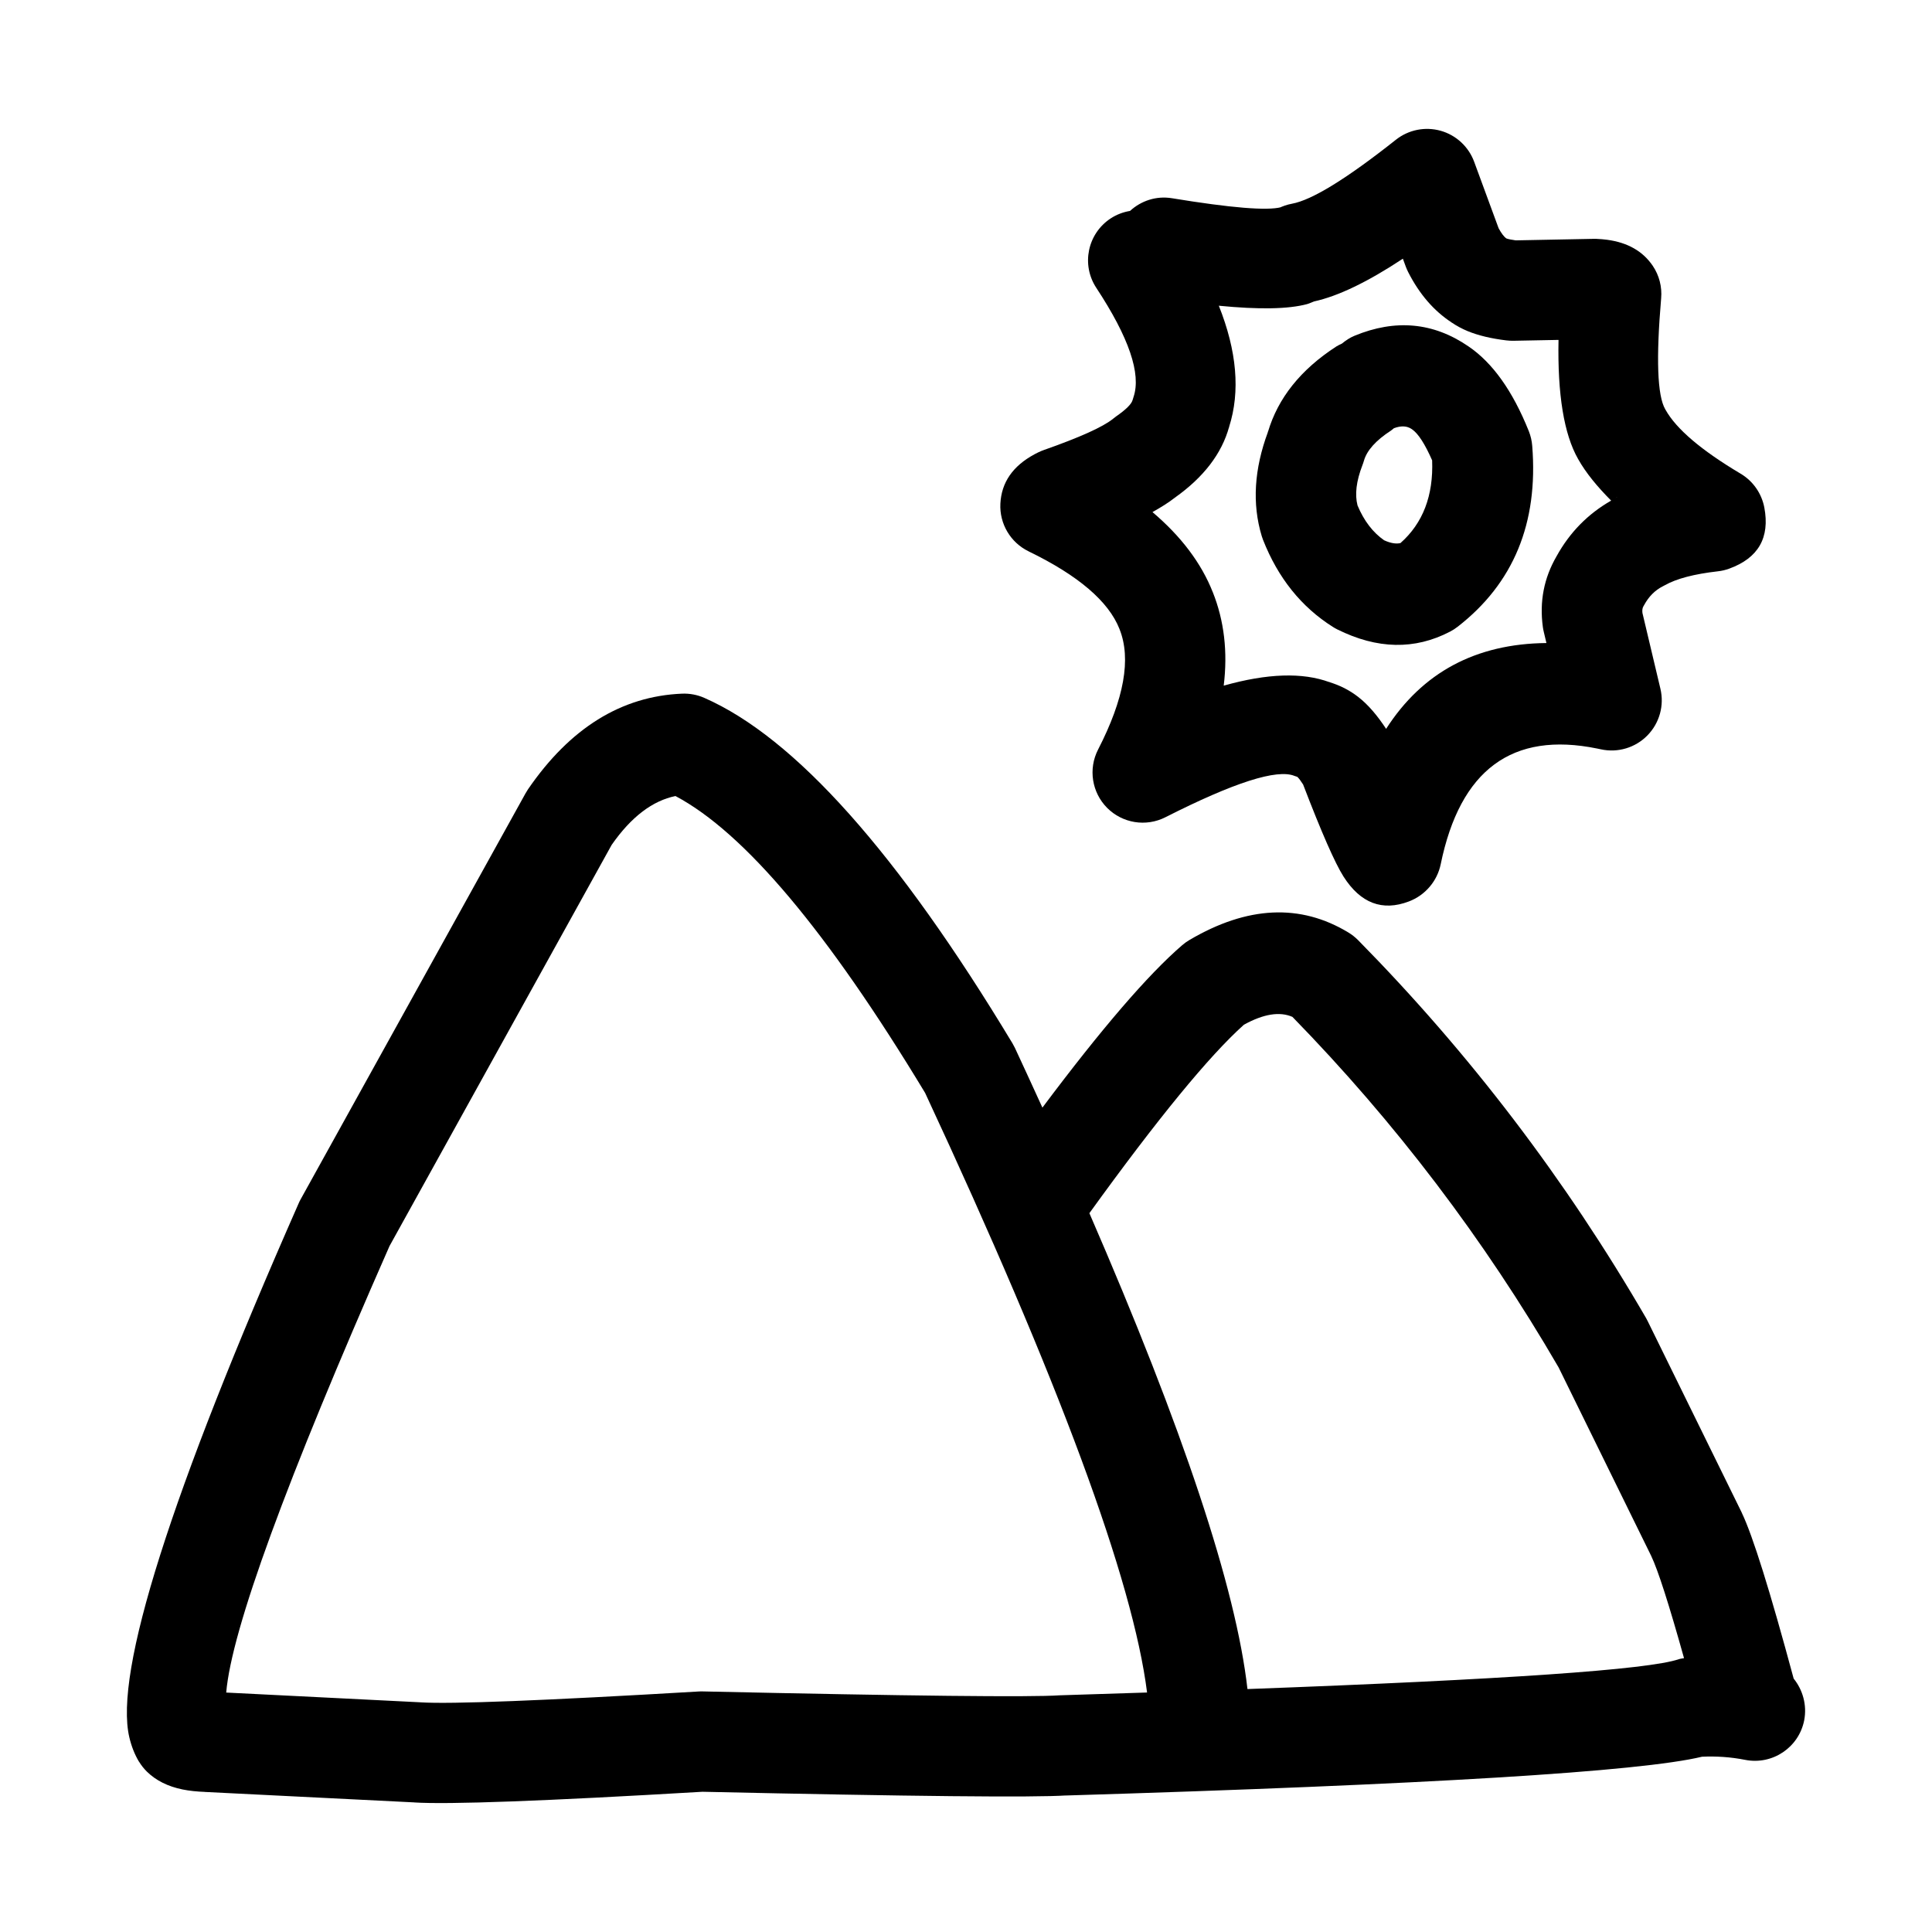 <?xml version="1.0" encoding="UTF-8"?>
<!-- Uploaded to: SVG Repo, www.svgrepo.com, Generator: SVG Repo Mixer Tools -->
<svg fill="#000000" width="800px" height="800px" version="1.1" viewBox="144 144 512 512" xmlns="http://www.w3.org/2000/svg">
 <g>
  <path d="m619.34 588.85c-6.238-23.141-10.824-37.855-13.75-43.949l-0.043-0.117-24.867-50.621-0.422-0.809c-21.309-36.727-46.73-70.125-76.32-100.18-0.777-0.781-1.645-1.477-2.59-2.047-12.746-7.719-26.789-7.055-42.125 1.977-0.684 0.402-1.324 0.859-1.93 1.379-9.086 7.824-21.465 22.242-37.043 43.047-2.356-5.164-4.781-10.441-7.285-15.824-0.215-0.422-0.43-0.84-0.668-1.246-30.426-50.469-57.645-80.977-81.645-91.516-1.852-0.82-3.871-1.199-5.91-1.117-16.094 0.676-29.695 9.125-40.82 25.355-0.227 0.344-0.453 0.707-0.656 1.074l-59.586 107.56c-0.195 0.348-0.379 0.715-0.531 1.082-33.98 77.105-48.934 124.27-44.875 141.51 0.562 2.387 1.41 4.531 2.547 6.445h0.02c0.578 0.957 1.277 1.84 2.07 2.629 2.414 2.371 5.574 3.949 9.465 4.742 1.777 0.363 3.812 0.574 6.082 0.656h-0.23l55.684 2.781h-0.215c9.027 0.586 34.539-0.348 76.469-2.824 55.781 1.23 87.945 1.551 96.465 0.969l-0.5 0.031c96.363-2.918 152.63-6.344 168.93-10.289 3.75-0.172 7.562 0.07 11.445 0.836 7.203 1.41 14.195-3.266 15.625-10.469 0.797-4.121-0.418-8.121-2.789-11.07zm-194.02 4.41-0.5 0.016c-7.75 0.531-39.258 0.184-94.559-1.031-0.363-0.016-0.715 0-1.078 0.016-41.199 2.43-65.789 3.391-73.75 2.875l-0.203-0.016-51.281-2.574c1.41-16.582 15.844-56.035 43.277-118.33l58.871-106.31c5.219-7.492 10.875-11.703 16.906-12.949 18.215 9.652 40.234 35.758 66.164 78.676 35.523 76.301 55.09 129.21 58.82 158.9-7.312 0.238-14.793 0.484-22.668 0.727zm49.27-1.645c-3.031-26.715-16.984-68.738-41.891-126.11 18.074-25.031 31.73-41.684 40.949-49.941 5.219-2.879 9.496-3.547 12.859-2.078 27.254 27.941 50.789 58.883 70.539 92.895l24.621 50.121-0.059-0.109c1.77 3.684 4.676 12.723 8.676 27.035-0.461 0.109-0.93 0.121-1.383 0.277-8.004 2.766-46.16 5.394-114.31 7.914z"/>
  <path d="m479.86 258.86c0.039-0.141 0.113-0.262 0.156-0.402 0.094-0.258 0.137-0.5 0.234-0.758z"/>
  <path d="m478.72 287.07c3.981 10.113 10.156 17.805 18.523 23.078 0.383 0.242 0.762 0.457 1.156 0.652 10.578 5.266 20.531 5.465 29.879 0.586 0.699-0.363 1.367-0.789 1.992-1.277 14.828-11.504 21.426-27.484 19.785-47.945-0.102-1.34-0.41-2.644-0.895-3.883-4.277-10.668-9.613-18.168-16.035-22.508-9.258-6.344-19.32-7.277-30.164-2.793-1.254 0.516-2.332 1.25-3.332 2.07-0.496 0.242-1.008 0.457-1.484 0.766-9.461 6.129-15.473 13.688-18.125 22.652-3.656 9.832-4.234 19.039-1.648 27.598 0.109 0.332 0.227 0.668 0.348 1.004zm44.812-21.07c0.355 9.363-2.449 16.66-8.402 21.922-1.137 0.262-2.547 0.062-4.324-0.742-2.988-2.082-5.344-5.16-7.051-9.242-0.746-2.887-0.336-6.426 1.305-10.668 0.152-0.379 0.277-0.773 0.395-1.168 0.777-2.727 3.164-5.394 7.16-7.988 0.289-0.184 0.516-0.422 0.781-0.625 1.852-0.699 3.434-0.66 4.738 0.23l0.09 0.07c1.637 1.113 3.414 3.91 5.309 8.211z"/>
  <path d="m533.11 235.75c0.012 0.004 0.012 0.012 0.016 0.012 0.031 0.023 0.062 0.035 0.094 0.055z"/>
  <path d="m455.78 275.59c-0.113 0.094-0.297 0.188-0.41 0.285-0.148 0.102-0.25 0.211-0.398 0.316z"/>
  <path d="m469.82 256.92c-0.023 0.074-0.059 0.137-0.082 0.211-0.059 0.195-0.074 0.402-0.145 0.59z"/>
  <path d="m517.4 382.88-0.031 0.016h-0.012z"/>
  <path d="m495.58 324.5c0.27 0.07 0.523 0.219 0.797 0.301 0.305 0.109 0.645 0.16 0.934 0.281z"/>
  <path d="m556.38 291.62c0.039-0.062 0.082-0.121 0.121-0.184 0.031-0.066 0.055-0.129 0.09-0.195z"/>
  <path d="m528.98 229.67c-0.109-0.07-0.207-0.16-0.309-0.23-0.055-0.039-0.133-0.062-0.191-0.102z"/>
  <path d="m416.58 290.11c13.176 6.387 21.215 13.258 24.102 20.598l0.016 0.055c3.113 7.805 1.215 18.434-5.699 31.883-2.633 5.121-1.656 11.359 2.402 15.449 4.07 4.086 10.301 5.09 15.438 2.484 18.203-9.227 29.617-12.875 34.254-10.941 0.234 0.09 0.473 0.156 0.707 0.234 0.41 0.367 0.926 1.074 1.535 2.023 4.859 12.668 8.441 20.828 10.707 24.398 4.508 7.07 10.277 9.27 17.32 6.602 2.18-0.832 4.035-2.144 5.555-3.938 1.441-1.703 2.43-3.742 2.883-5.922 5.137-25.055 18.965-35.273 41.492-30.66l-0.016-0.004c0.336 0.07 0.656 0.137 0.973 0.203 4.469 0.98 9.133-0.41 12.324-3.672 3.203-3.266 4.512-7.941 3.449-12.395l-4.762-20.078c-0.078-0.672-0.02-1.266 0.246-1.723l0.215-0.379c1.23-2.266 2.887-3.914 4.941-4.953l0.562-0.297c3.07-1.73 7.75-2.961 14.027-3.676 1.047-0.113 2.066-0.355 3.055-0.723 7.676-2.805 10.762-8.199 9.254-16.184-0.715-3.746-2.996-7.012-6.277-8.961-10.426-6.203-17.047-11.836-19.891-16.922l-0.094-0.16c-2.098-3.625-2.445-13.434-1.078-29.422 0.262-3.023-0.516-6.039-2.203-8.555-2.629-3.898-6.672-6.207-12.145-6.938-0.852-0.113-1.762-0.188-2.734-0.234l-0.852-0.008-20.605 0.402c-1.117-0.156-1.969-0.32-2.469-0.508-0.648-0.434-1.34-1.371-2.066-2.703l-6.484-17.625c-1.473-3.992-4.773-7.051-8.875-8.207-4.102-1.152-8.508-0.273-11.852 2.371-13.066 10.344-22.25 15.996-27.566 16.965-1.277 0.234-2.508 0.656-3.664 1.246 0.336-0.168 0.609-0.281 0.809-0.336-3.66 0.988-13.312 0.195-28.949-2.371-4.188-0.684-8.203 0.707-11.098 3.367-1.781 0.297-3.527 0.938-5.133 1.988-6.141 4.035-7.844 12.273-3.797 18.41 8.645 13.145 11.93 22.781 9.859 28.906l-0.242 0.793c-0.289 1.086-1.746 2.535-4.379 4.363-0.27 0.195-0.531 0.395-0.789 0.609-2.66 2.164-8.801 4.938-18.391 8.305-0.5 0.176-0.984 0.387-1.457 0.613-0.348 0.168-0.668 0.336-0.988 0.5h0.016c-5.777 3.106-8.781 7.477-9.059 13.105-0.258 5.328 2.688 10.289 7.473 12.617zm156.12-14.477c-0.098 0.051-0.176 0.117-0.277 0.164-0.09 0.051-0.195 0.09-0.289 0.141zm-82.277-51.051h-0.016c0.664-0.176 1.215-0.477 1.836-0.699 6.406-1.406 14.25-5.188 23.531-11.328l0.781 2.129c0.188 0.492 0.398 0.98 0.641 1.453 2.973 5.832 6.801 10.246 11.469 13.301 1.289 0.887 2.707 1.668 4.277 2.312 2.812 1.156 6.234 1.977 10.273 2.461l1.613 0.098-1.598-0.098c0.625 0.078 1.25 0.105 1.855 0.098l11.941-0.23c-0.285 14.422 1.434 24.969 5.18 31.551 2.09 3.738 5.152 7.406 8.766 11.039-6.086 3.473-10.945 8.352-14.477 14.766-3.336 5.742-4.551 12-3.617 18.773 0.059 0.414 0.137 0.84 0.242 1.254l0.699 2.949c-18.715 0.188-32.875 7.773-42.484 22.742-2.269-3.445-4.695-6.375-7.406-8.465l0.016 0.008c-2.371-1.836-4.898-3.086-7.578-3.898-7.168-2.66-16.527-2.352-28.07 0.906 1.094-8.918 0.137-17.18-2.898-24.785l0.016 0.055c-3.07-7.797-8.453-14.867-15.996-21.266 2.297-1.285 4.336-2.562 5.938-3.828 7.613-5.398 12.414-11.648 14.371-18.754 3-9.398 2.051-20.117-2.727-32.109 10.57 1.039 18.418 0.918 23.422-0.434z"/>
  <path d="m532.96 231.76-0.016-0.008z"/>
  <path d="m562.27 265.75c-0.023-0.035-0.039-0.082-0.055-0.117-0.016-0.016-0.031-0.035-0.039-0.051z"/>
 </g>
</svg>